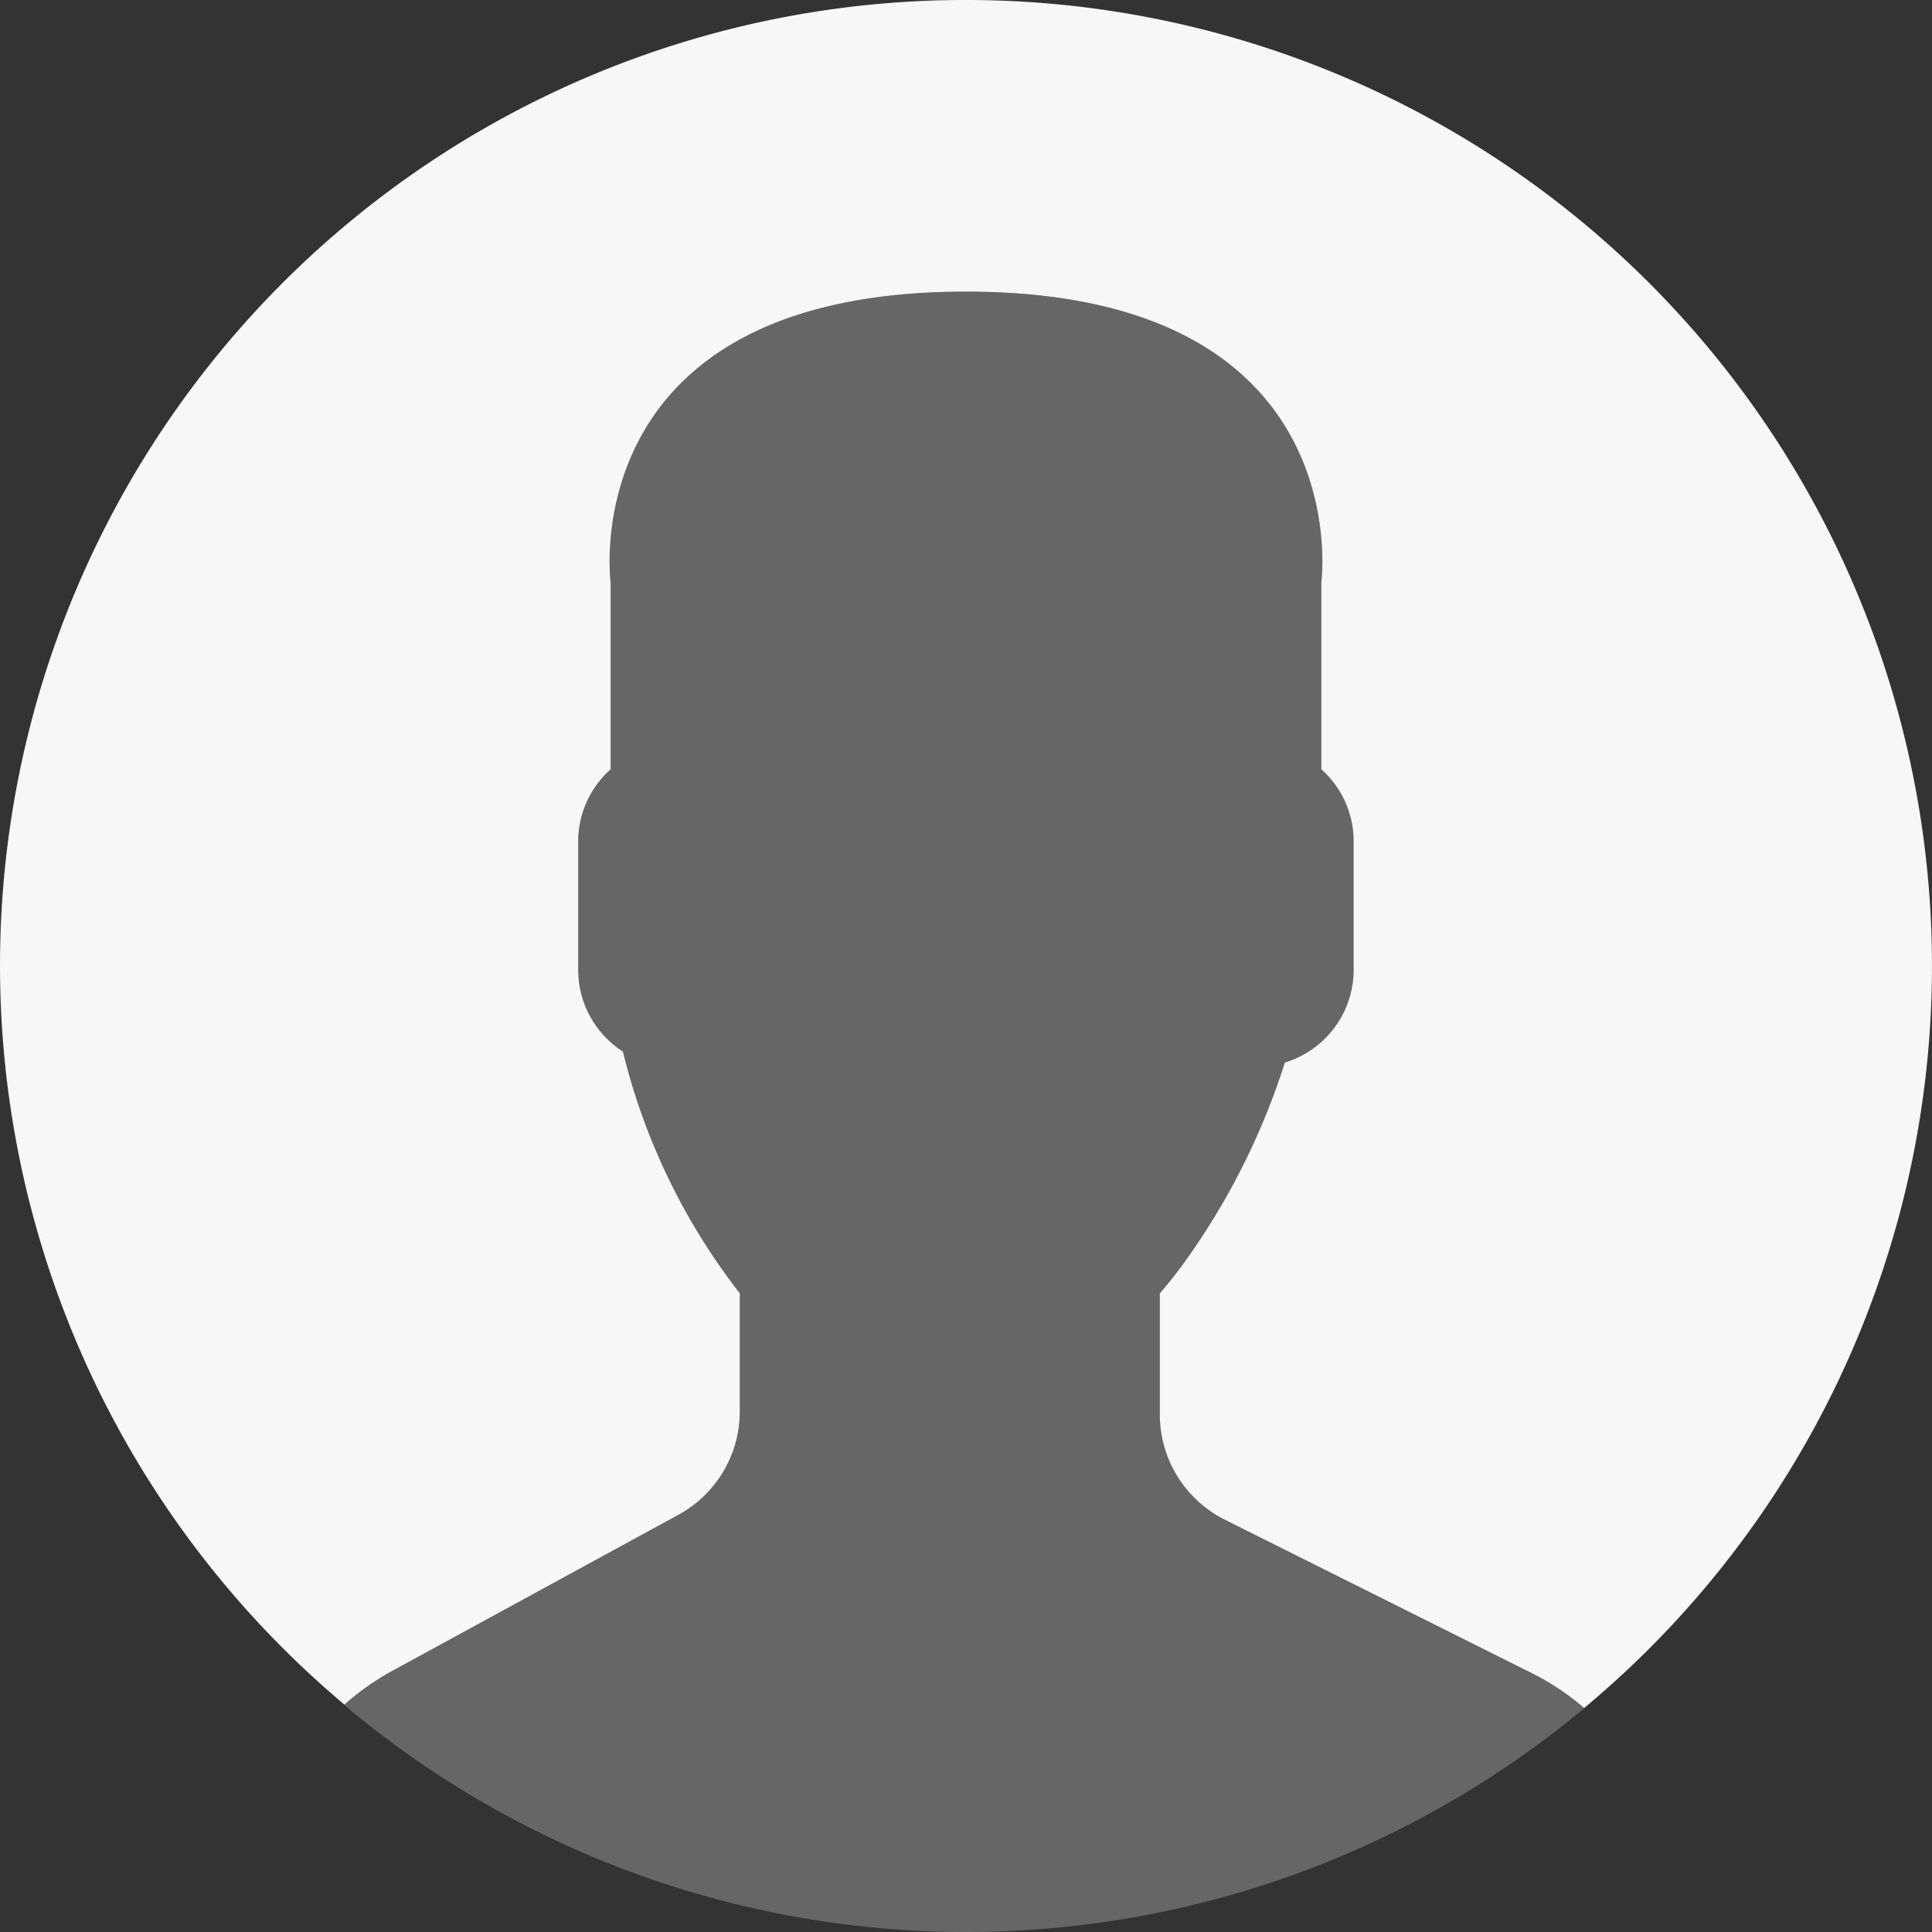 <svg xmlns="http://www.w3.org/2000/svg" viewBox="0 0 112 112.004"><rect x="0" y="0" width="112" height="112.004" fill="#333333" stroke="none"/><path d="m28.829 78.9-16.71 9.115a15.016 15.016 0 0 0-2.682 1.908 55.967 55.967 0 0 0 71.909.186 14.824 14.824 0 0 0-2.946-1.97l-17.893-8.946a6.824 6.824 0 0 1-3.772-6.1V66.07a27.025 27.025 0 0 0 1.693-2.177 41.172 41.172 0 0 0 5.562-11.209 5.62 5.62 0 0 0 3.986-5.347v-7.493a5.594 5.594 0 0 0-1.876-4.153V24.859S68.328 8 45.5 8 24.9 24.858 24.9 24.858v10.833a5.587 5.587 0 0 0-1.872 4.153v7.494a5.618 5.618 0 0 0 2.591 4.715 37.187 37.187 0 0 0 6.768 14.017v6.847a6.831 6.831 0 0 1-3.558 5.983Z" transform="translate(10.506 8.907)" style="fill:#777;opacity:.75"/><path d="M56.959.008a55.967 55.967 0 0 0-36.993 98.809 14.879 14.879 0 0 1 2.656-1.889l16.71-9.115a6.826 6.826 0 0 0 3.557-5.991v-6.847a37.152 37.152 0 0 1-6.775-14.017 5.62 5.62 0 0 1-2.591-4.715v-7.494A5.594 5.594 0 0 1 35.4 44.6V33.764S33.17 16.906 56 16.906s20.6 16.858 20.6 16.858V44.6a5.587 5.587 0 0 1 1.872 4.153v7.494a5.62 5.62 0 0 1-3.986 5.347A41.172 41.172 0 0 1 68.929 72.8a27.025 27.025 0 0 1-1.693 2.177V82a6.821 6.821 0 0 0 3.772 6.1L88.9 97.044a14.9 14.9 0 0 1 2.937 1.97A55.989 55.989 0 0 0 56.959.008Z" style="fill:#f7f7f7"/></svg>